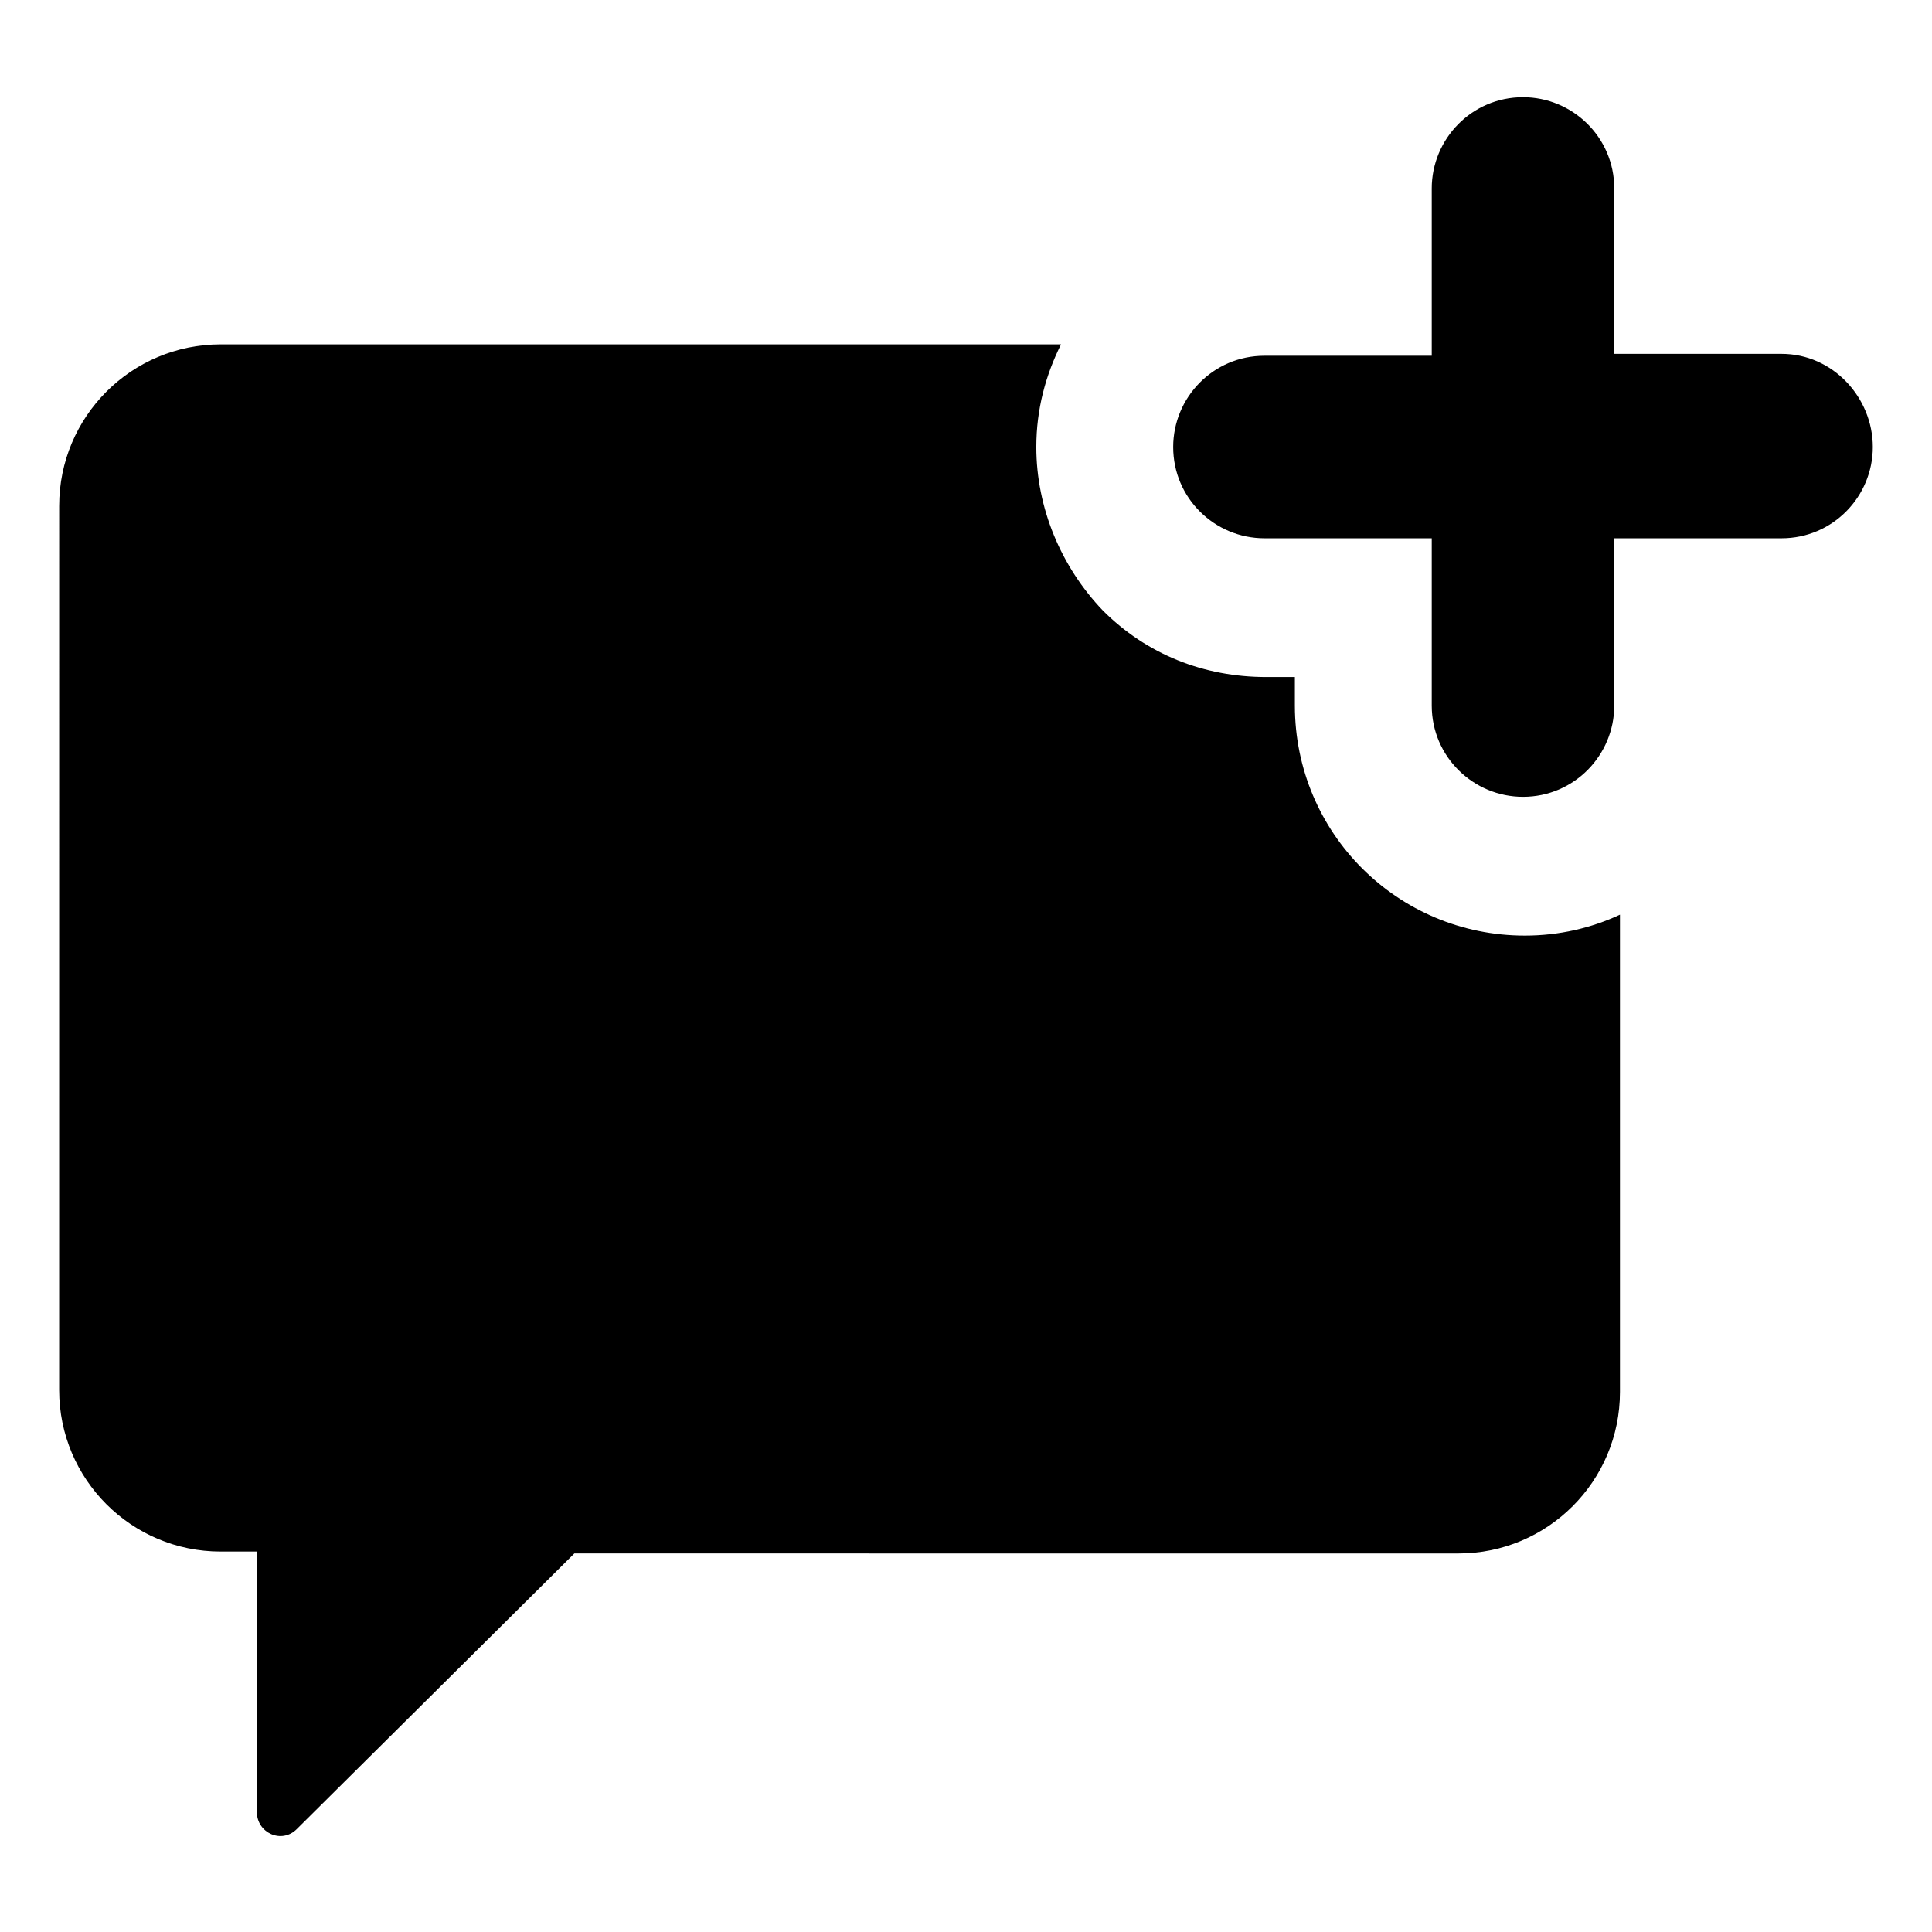 <?xml version="1.0" encoding="UTF-8"?>
<!-- Uploaded to: ICON Repo, www.iconrepo.com, Generator: ICON Repo Mixer Tools -->
<svg fill="#000000" width="800px" height="800px" version="1.1" viewBox="144 144 512 512" xmlns="http://www.w3.org/2000/svg">
 <path d="m159.68 278.08c0-23.68 19.145-42.824 42.824-42.824h222.68c-4.031 8.062-6.551 17.129-6.551 27.207 0 16.121 6.551 31.738 17.633 43.328 11.586 11.586 26.703 17.633 43.328 17.633h7.559v7.559c0 33.754 27.207 60.961 60.961 60.961 9.07 0 17.633-2.016 25.191-5.543v126.46c0 23.68-19.145 42.824-42.824 42.824l-234.27-0.004-73.559 73.051c-4.031 4.031-10.578 1.008-10.578-4.535v-69.02h-9.574c-23.68 0-42.824-19.145-42.824-42.824zm456.45-40.305h-44.336v-43.832c0-13.602-11.082-24.184-24.184-24.184-13.602 0-24.184 11.082-24.184 24.184v44.336h-44.336c-13.602 0-24.184 11.082-24.184 24.184 0 13.602 11.082 24.184 24.184 24.184h44.336v44.336c0 13.602 11.082 24.184 24.184 24.184 13.602 0 24.184-11.082 24.184-24.184v-44.336h44.336c13.602 0 24.184-11.082 24.184-24.184 0-13.102-10.582-24.688-24.184-24.688z"/>
</svg>